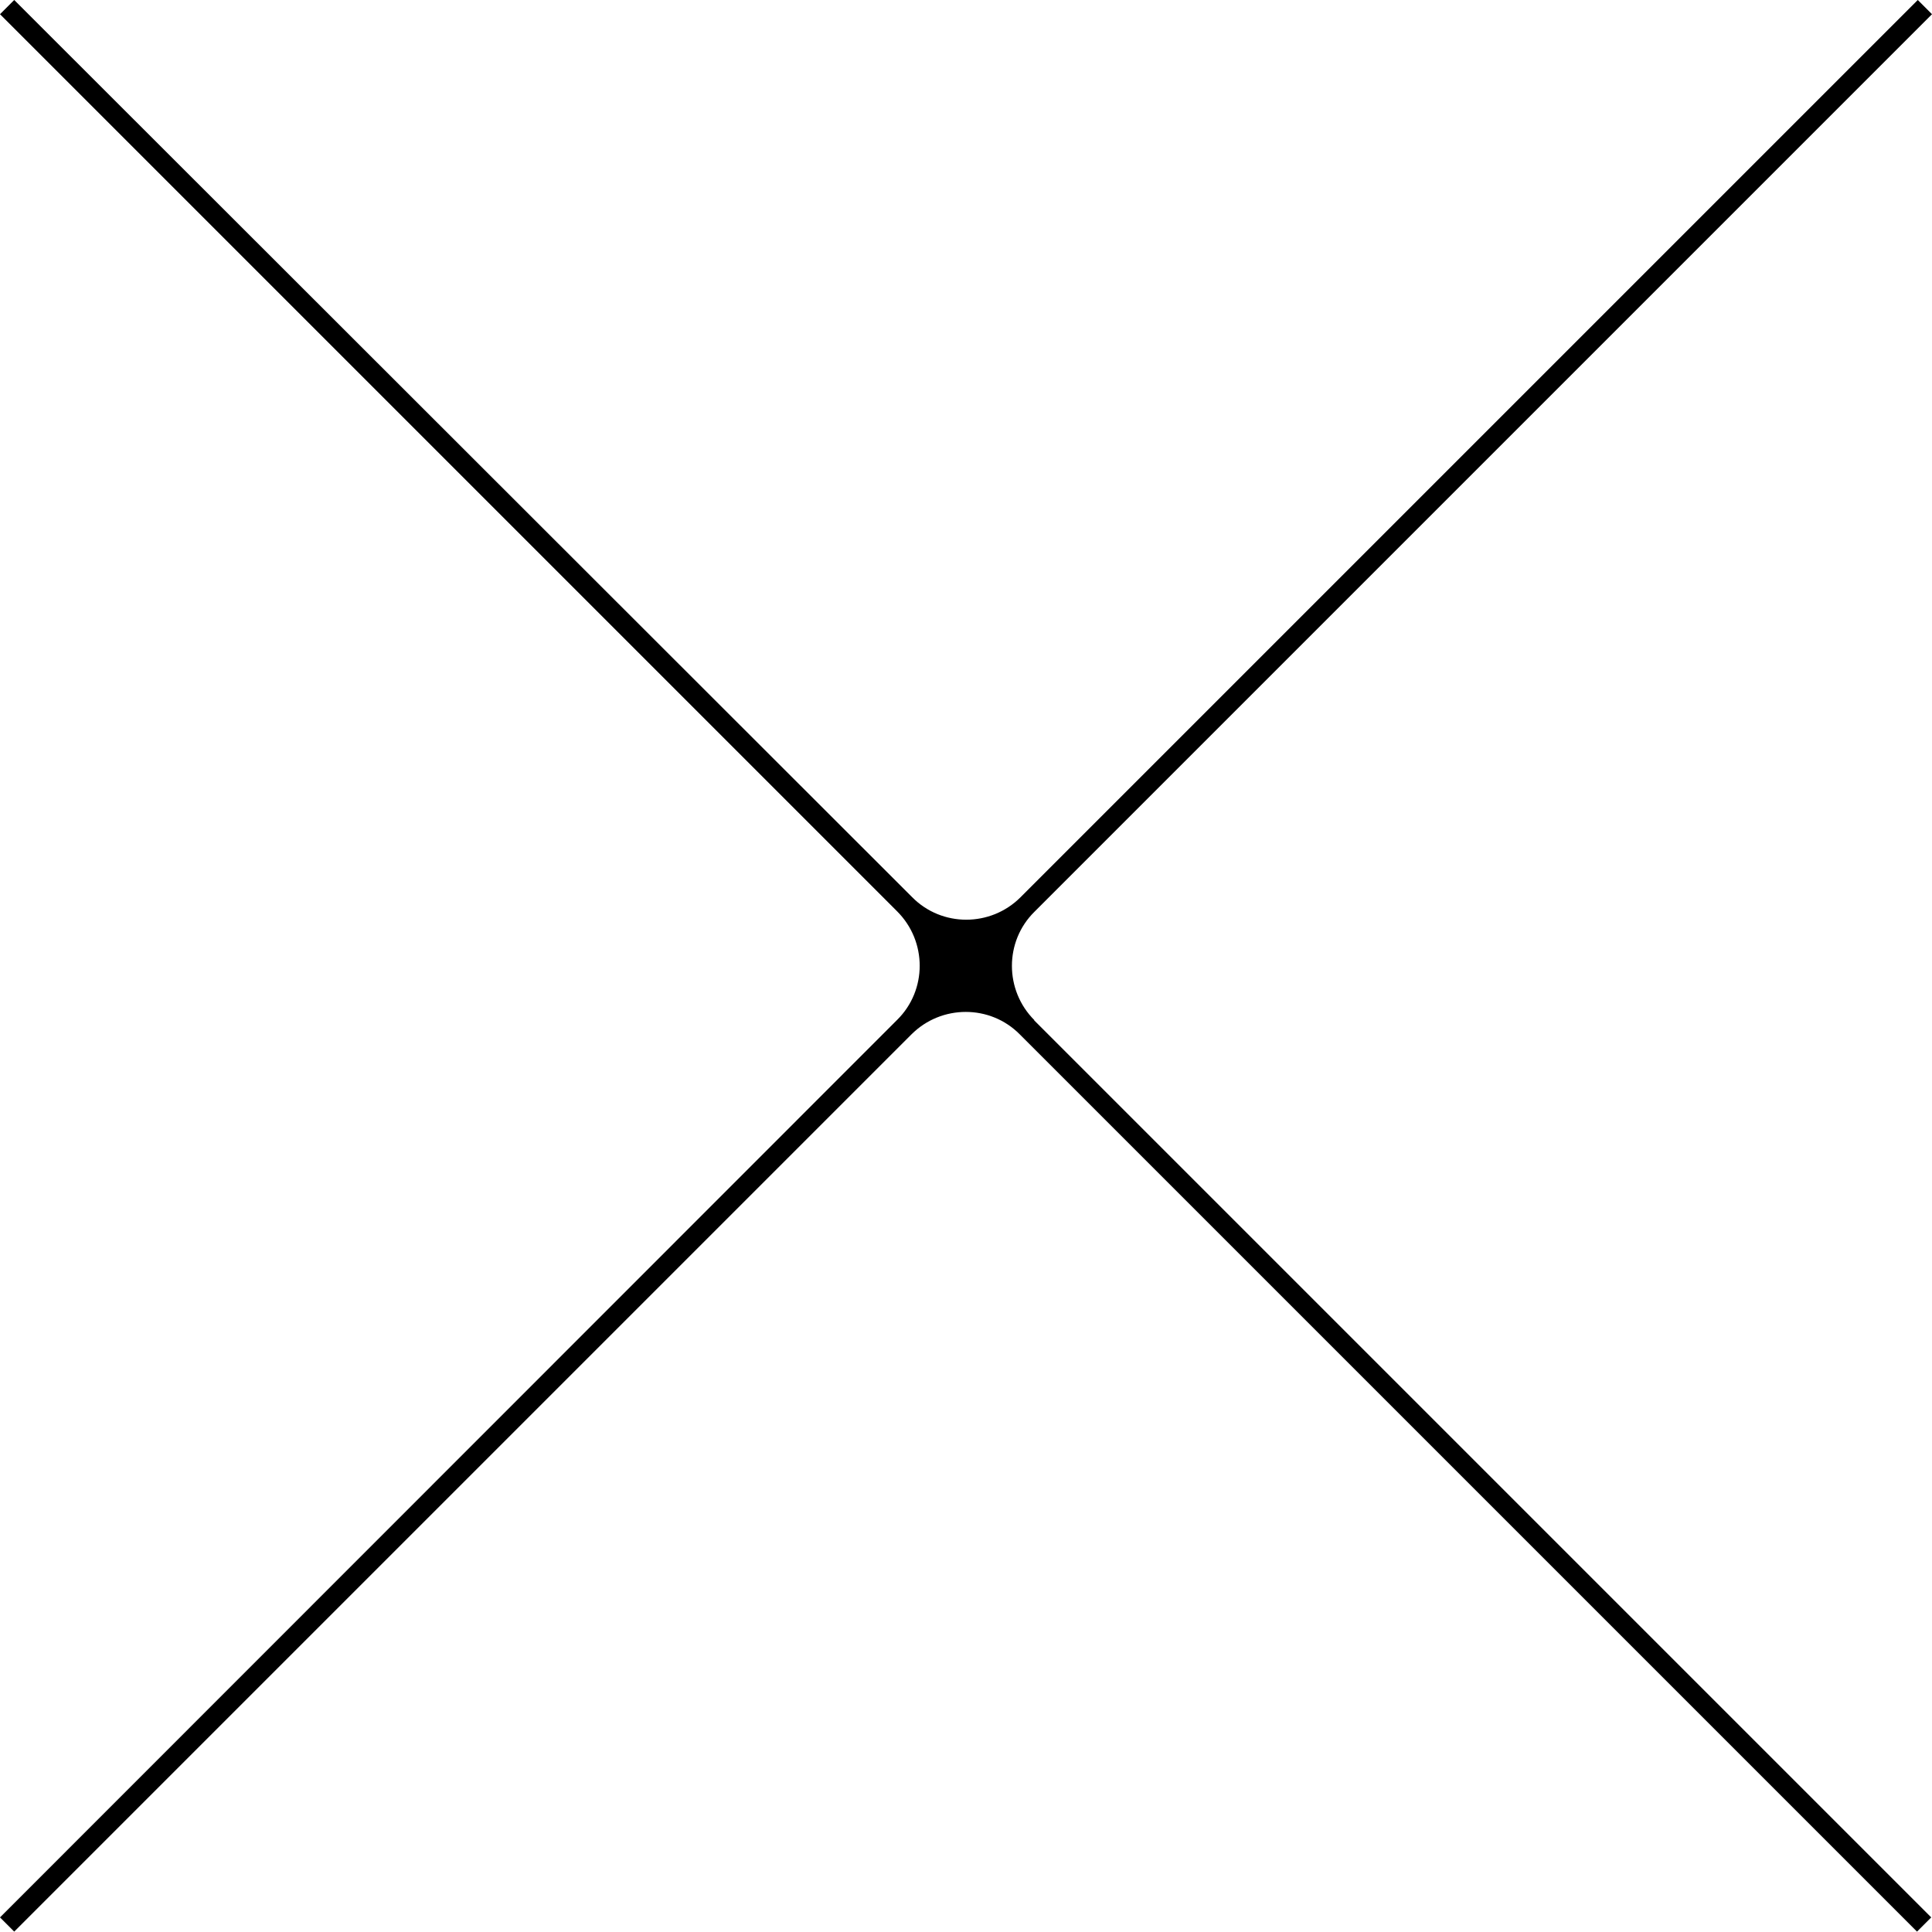 <?xml version="1.0" encoding="UTF-8"?><svg id="_レイヤー_2" xmlns="http://www.w3.org/2000/svg" viewBox="0 0 50.28 50.28"><defs><style>.cls-1{stroke-width:0px;}</style></defs><g id="design"><path class="cls-1" d="M26.92,26.55c-.78-.78-.78-2.05,0-2.82L50.28.37l-.37-.37-23.35,23.35c-.78.78-2.05.78-2.82,0L.37,0l-.37.37,23.35,23.35c.78.78.78,2.05,0,2.82L0,49.9l.37.37,23.35-23.35c.78-.78,2.05-.78,2.82,0l23.35,23.35.37-.37-23.35-23.35Z"/></g></svg>